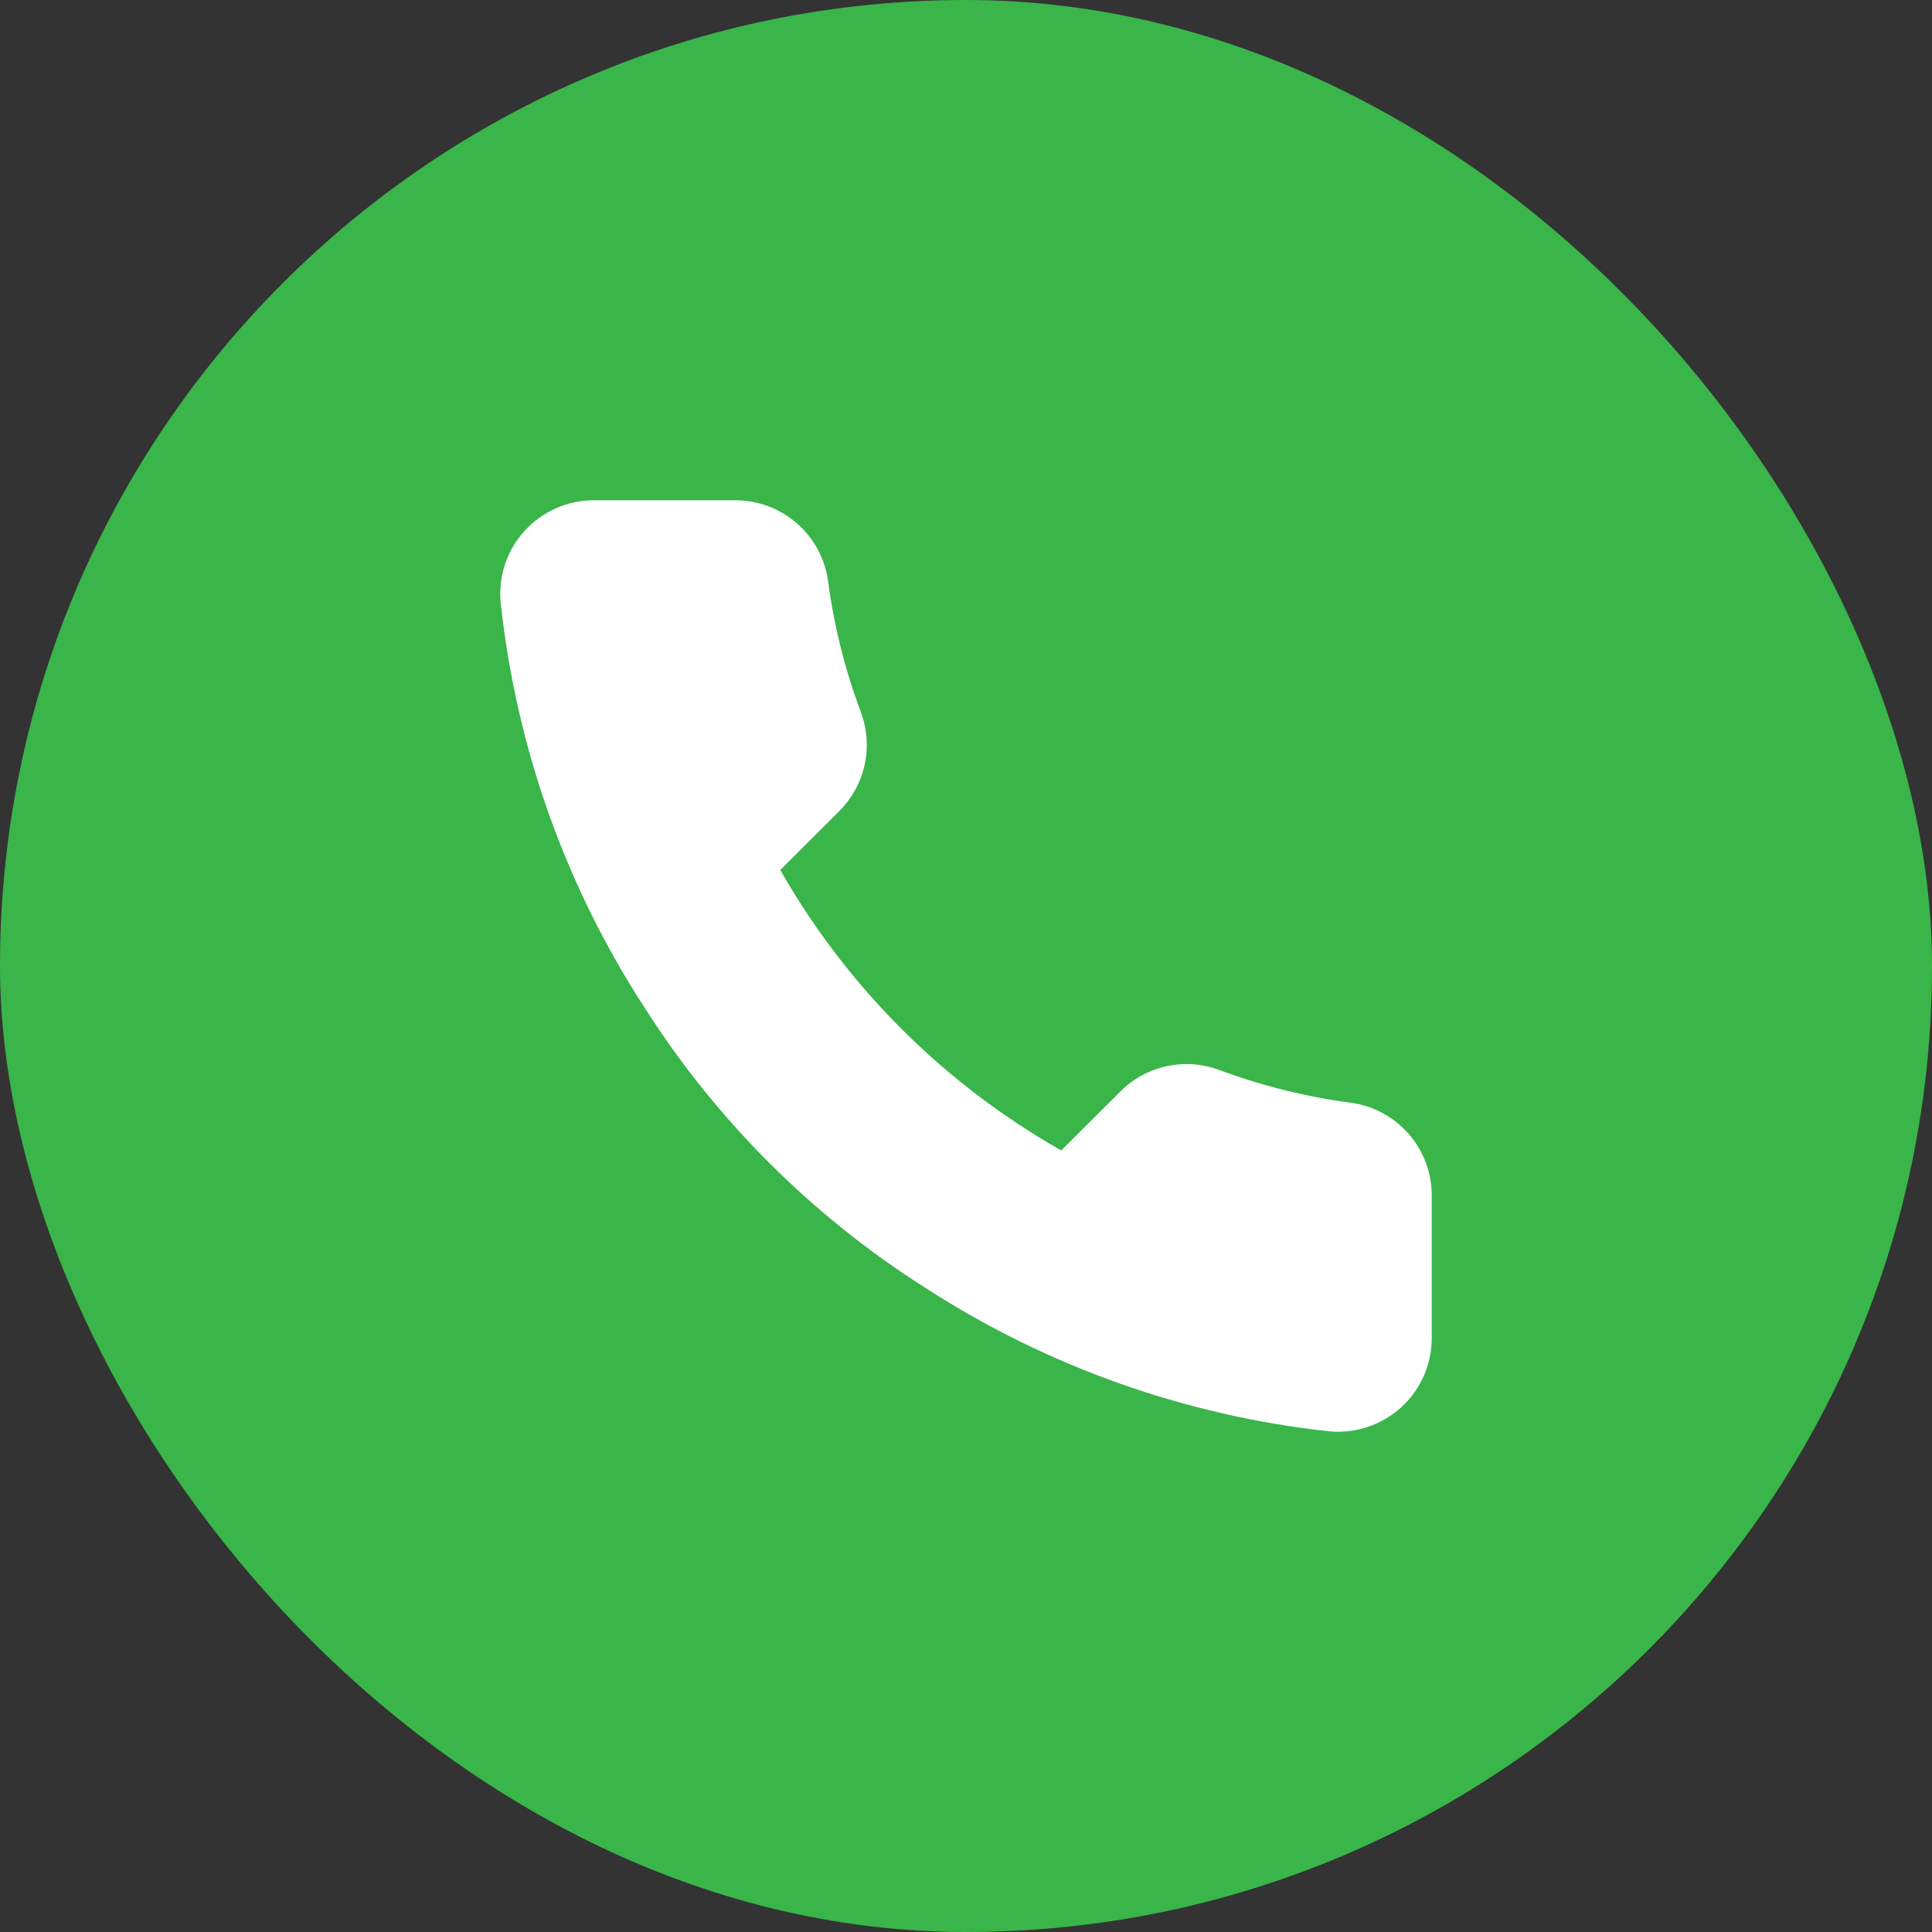 <svg width="56" height="56" viewBox="0 0 56 56" fill="none" xmlns="http://www.w3.org/2000/svg">
<rect x="0" y="0" width="56" height="56" fill="#333333" stroke="none"/>
<rect width="56" height="56" rx="28" fill="#39B54A"/>
<path d="M41.499 34.715V38.779C41.501 39.157 41.423 39.53 41.272 39.876C41.12 40.222 40.898 40.532 40.62 40.787C40.341 41.042 40.012 41.236 39.654 41.357C39.296 41.478 38.916 41.523 38.54 41.489C34.362 41.036 30.35 39.611 26.824 37.33C23.544 35.249 20.763 32.474 18.679 29.2C16.384 25.666 14.957 21.642 14.511 17.454C14.477 17.079 14.522 16.701 14.642 16.345C14.762 15.988 14.956 15.661 15.21 15.383C15.464 15.105 15.773 14.883 16.118 14.731C16.463 14.579 16.836 14.501 17.212 14.5H21.285C21.944 14.494 22.583 14.726 23.082 15.155C23.582 15.584 23.908 16.179 24 16.831C24.172 18.131 24.491 19.408 24.951 20.638C25.133 21.123 25.173 21.65 25.064 22.156C24.956 22.663 24.705 23.128 24.34 23.496L22.616 25.217C24.548 28.609 27.362 31.418 30.761 33.346L32.485 31.626C32.854 31.261 33.32 31.01 33.828 30.902C34.336 30.794 34.864 30.834 35.349 31.016C36.581 31.475 37.861 31.793 39.164 31.964C39.824 32.057 40.426 32.389 40.856 32.896C41.287 33.403 41.516 34.05 41.499 34.715Z" fill="white"/>
</svg>
